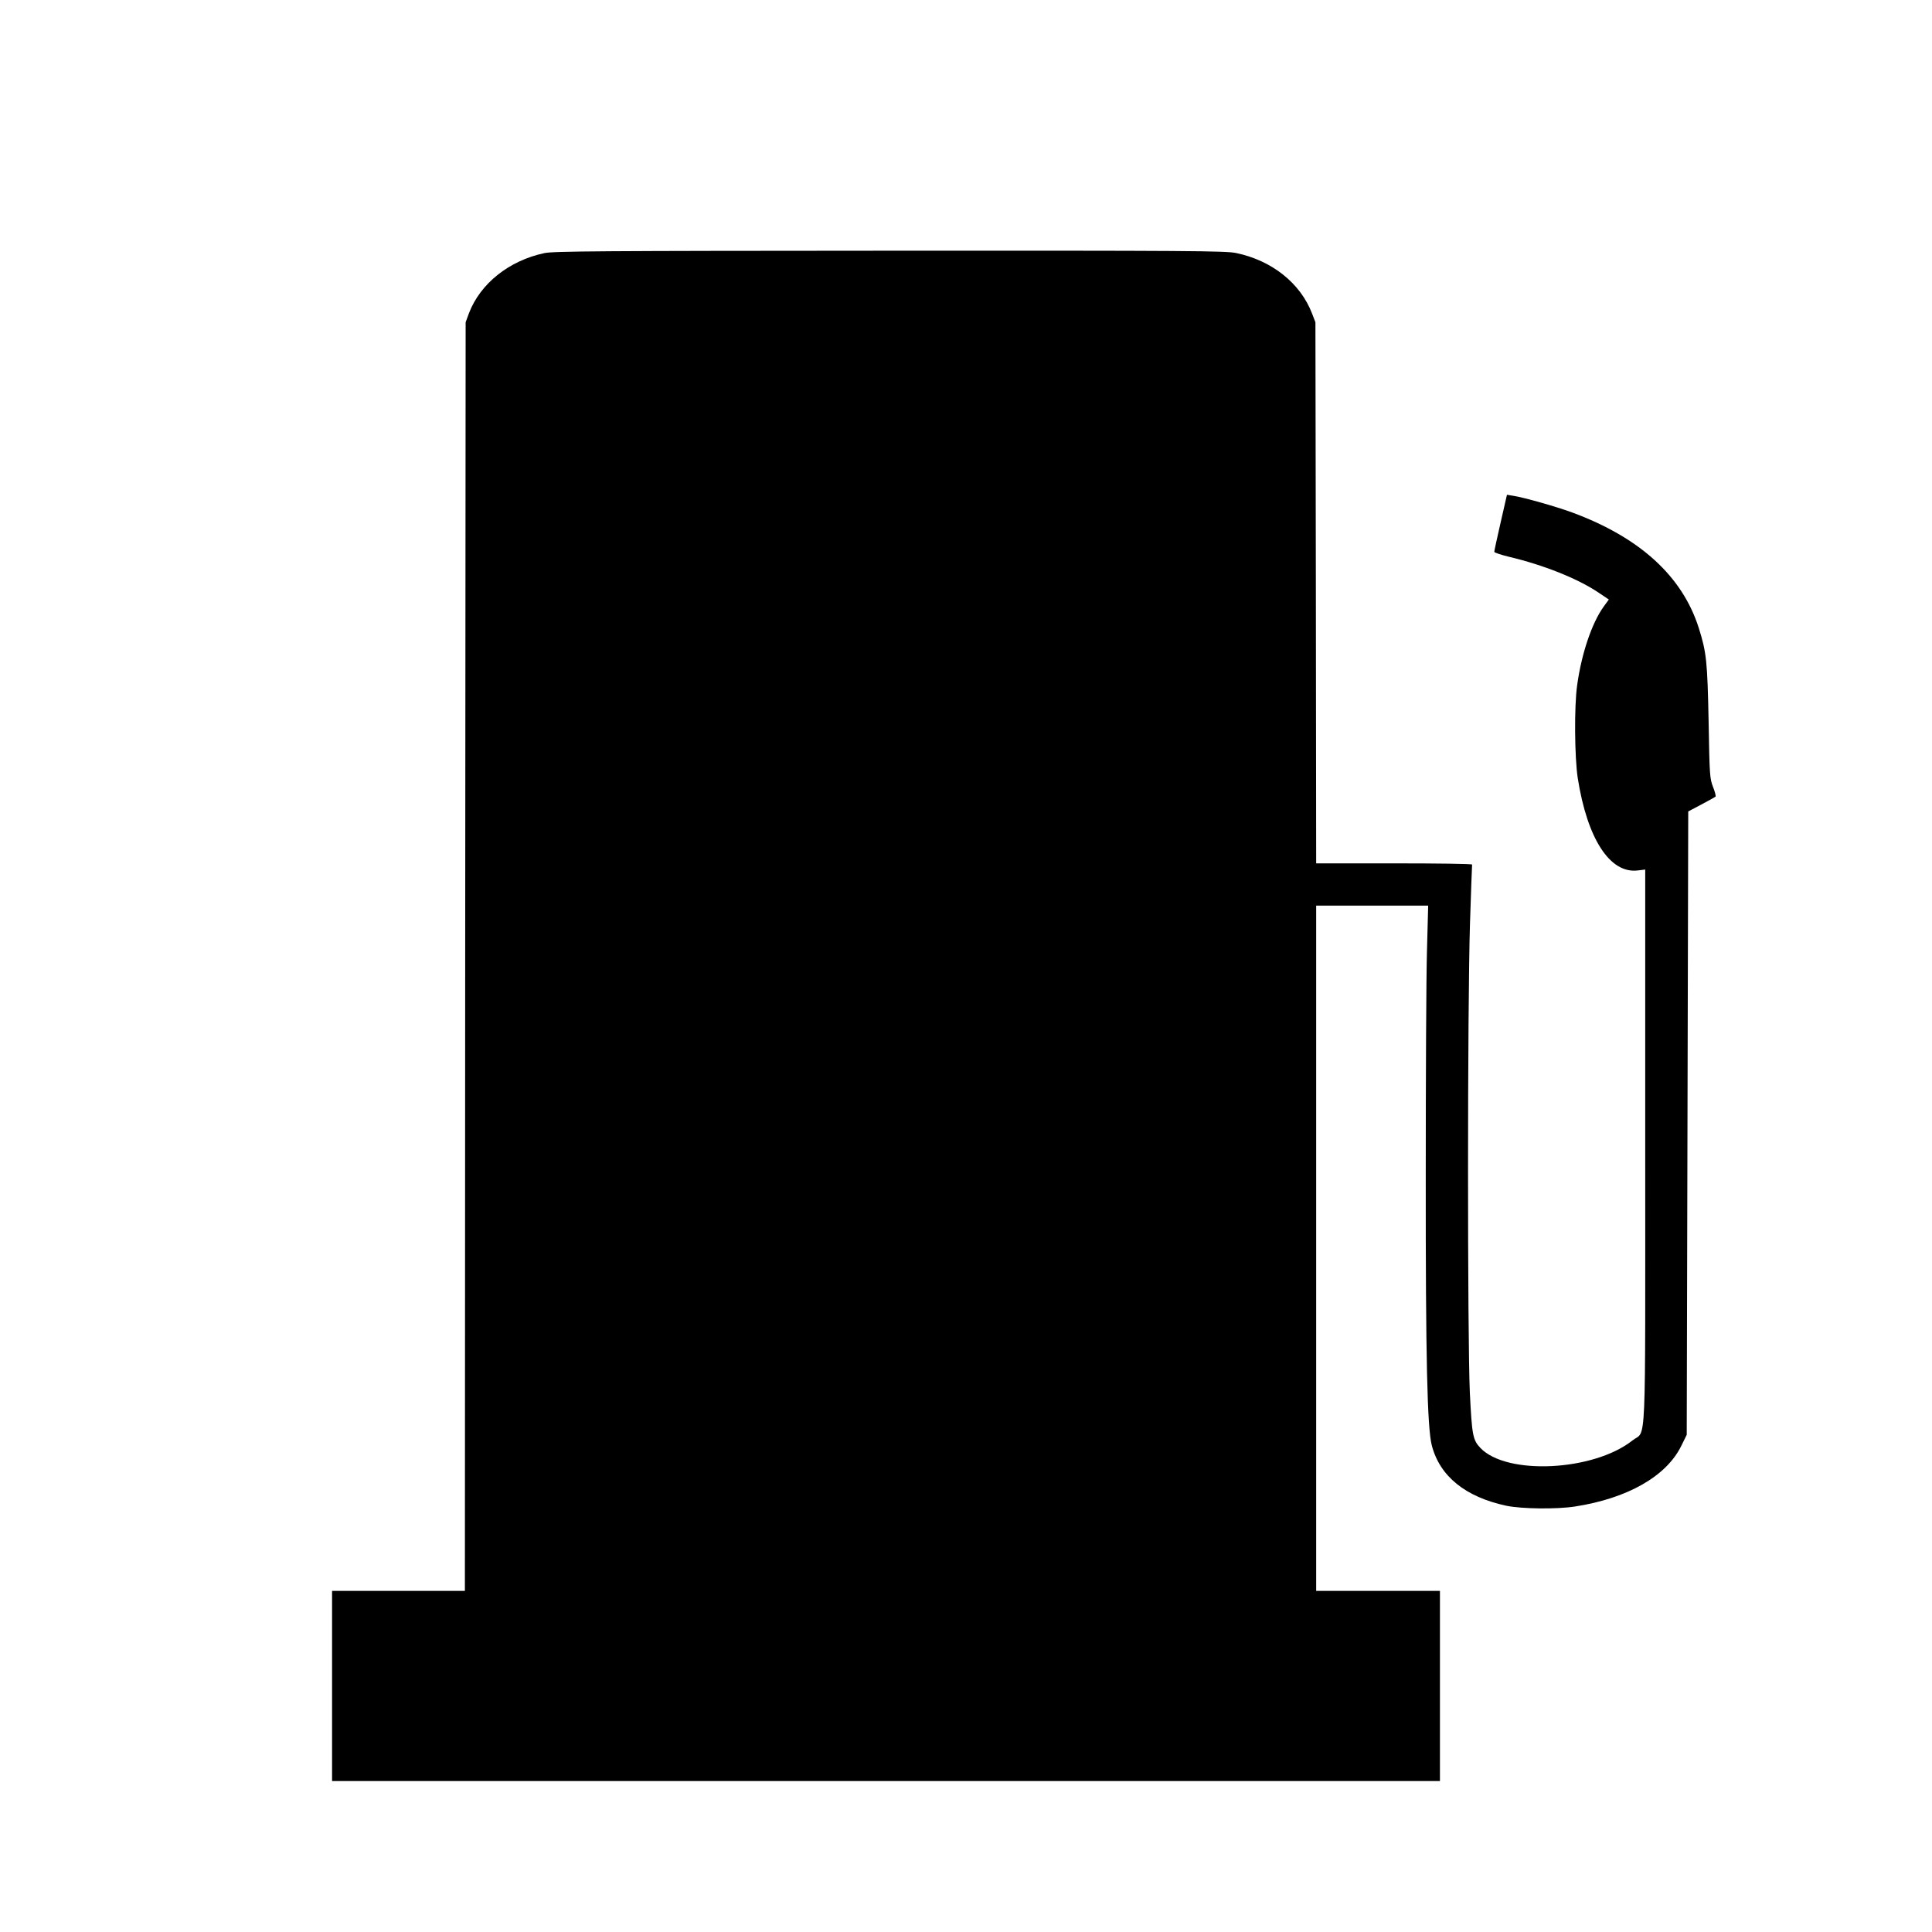 <?xml version="1.0" standalone="no"?>
<!DOCTYPE svg PUBLIC "-//W3C//DTD SVG 20010904//EN"
 "http://www.w3.org/TR/2001/REC-SVG-20010904/DTD/svg10.dtd">
<svg version="1.0" xmlns="http://www.w3.org/2000/svg"
 width="1280pt" height="1280pt" viewBox="0 0 1280 1280"
 preserveAspectRatio="xMidYMid meet">
<g transform="translate(0,1280) scale(0.1,-0.1)"
fill="#000000" stroke="none">
<path d="M3606 11123 c-234 -50 -424 -202 -499 -398 l-22 -60 -3 -4202 -2
-4203 -440 0 -440 0 0 -630 0 -630 3670 0 3670 0 0 630 0 630 -410 0 -410 0 0
2270 0 2270 371 0 371 0 -8 -302 c-5 -167 -8 -834 -8 -1483 -1 -1220 10 -1676
40 -1791 53 -205 223 -342 494 -400 101 -21 332 -24 455 -5 348 54 604 200
703 400 l37 75 5 2065 5 2065 87 46 c48 25 90 49 94 52 3 4 -4 33 -17 65 -21
55 -23 76 -29 433 -8 398 -14 457 -65 619 -109 343 -389 599 -837 765 -105 39
-324 101 -391 111 l-43 7 -42 -184 c-23 -100 -42 -188 -42 -194 0 -5 44 -20
98 -33 228 -54 454 -144 591 -236 l70 -47 -35 -48 c-78 -109 -146 -310 -175
-520 -20 -140 -17 -479 4 -615 63 -402 213 -634 397 -612 l50 6 0 -1835 c0
-2075 9 -1873 -84 -1947 -257 -204 -834 -233 -1008 -50 -50 53 -56 82 -70 369
-16 352 -16 2560 1 3104 7 211 13 388 14 392 1 5 -231 8 -515 8 l-518 0 -2
1792 -3 1793 -22 57 c-77 202 -267 353 -505 402 -69 14 -311 16 -2295 15
-1923 -1 -2227 -3 -2287 -16z"/>
</g>
</svg>

